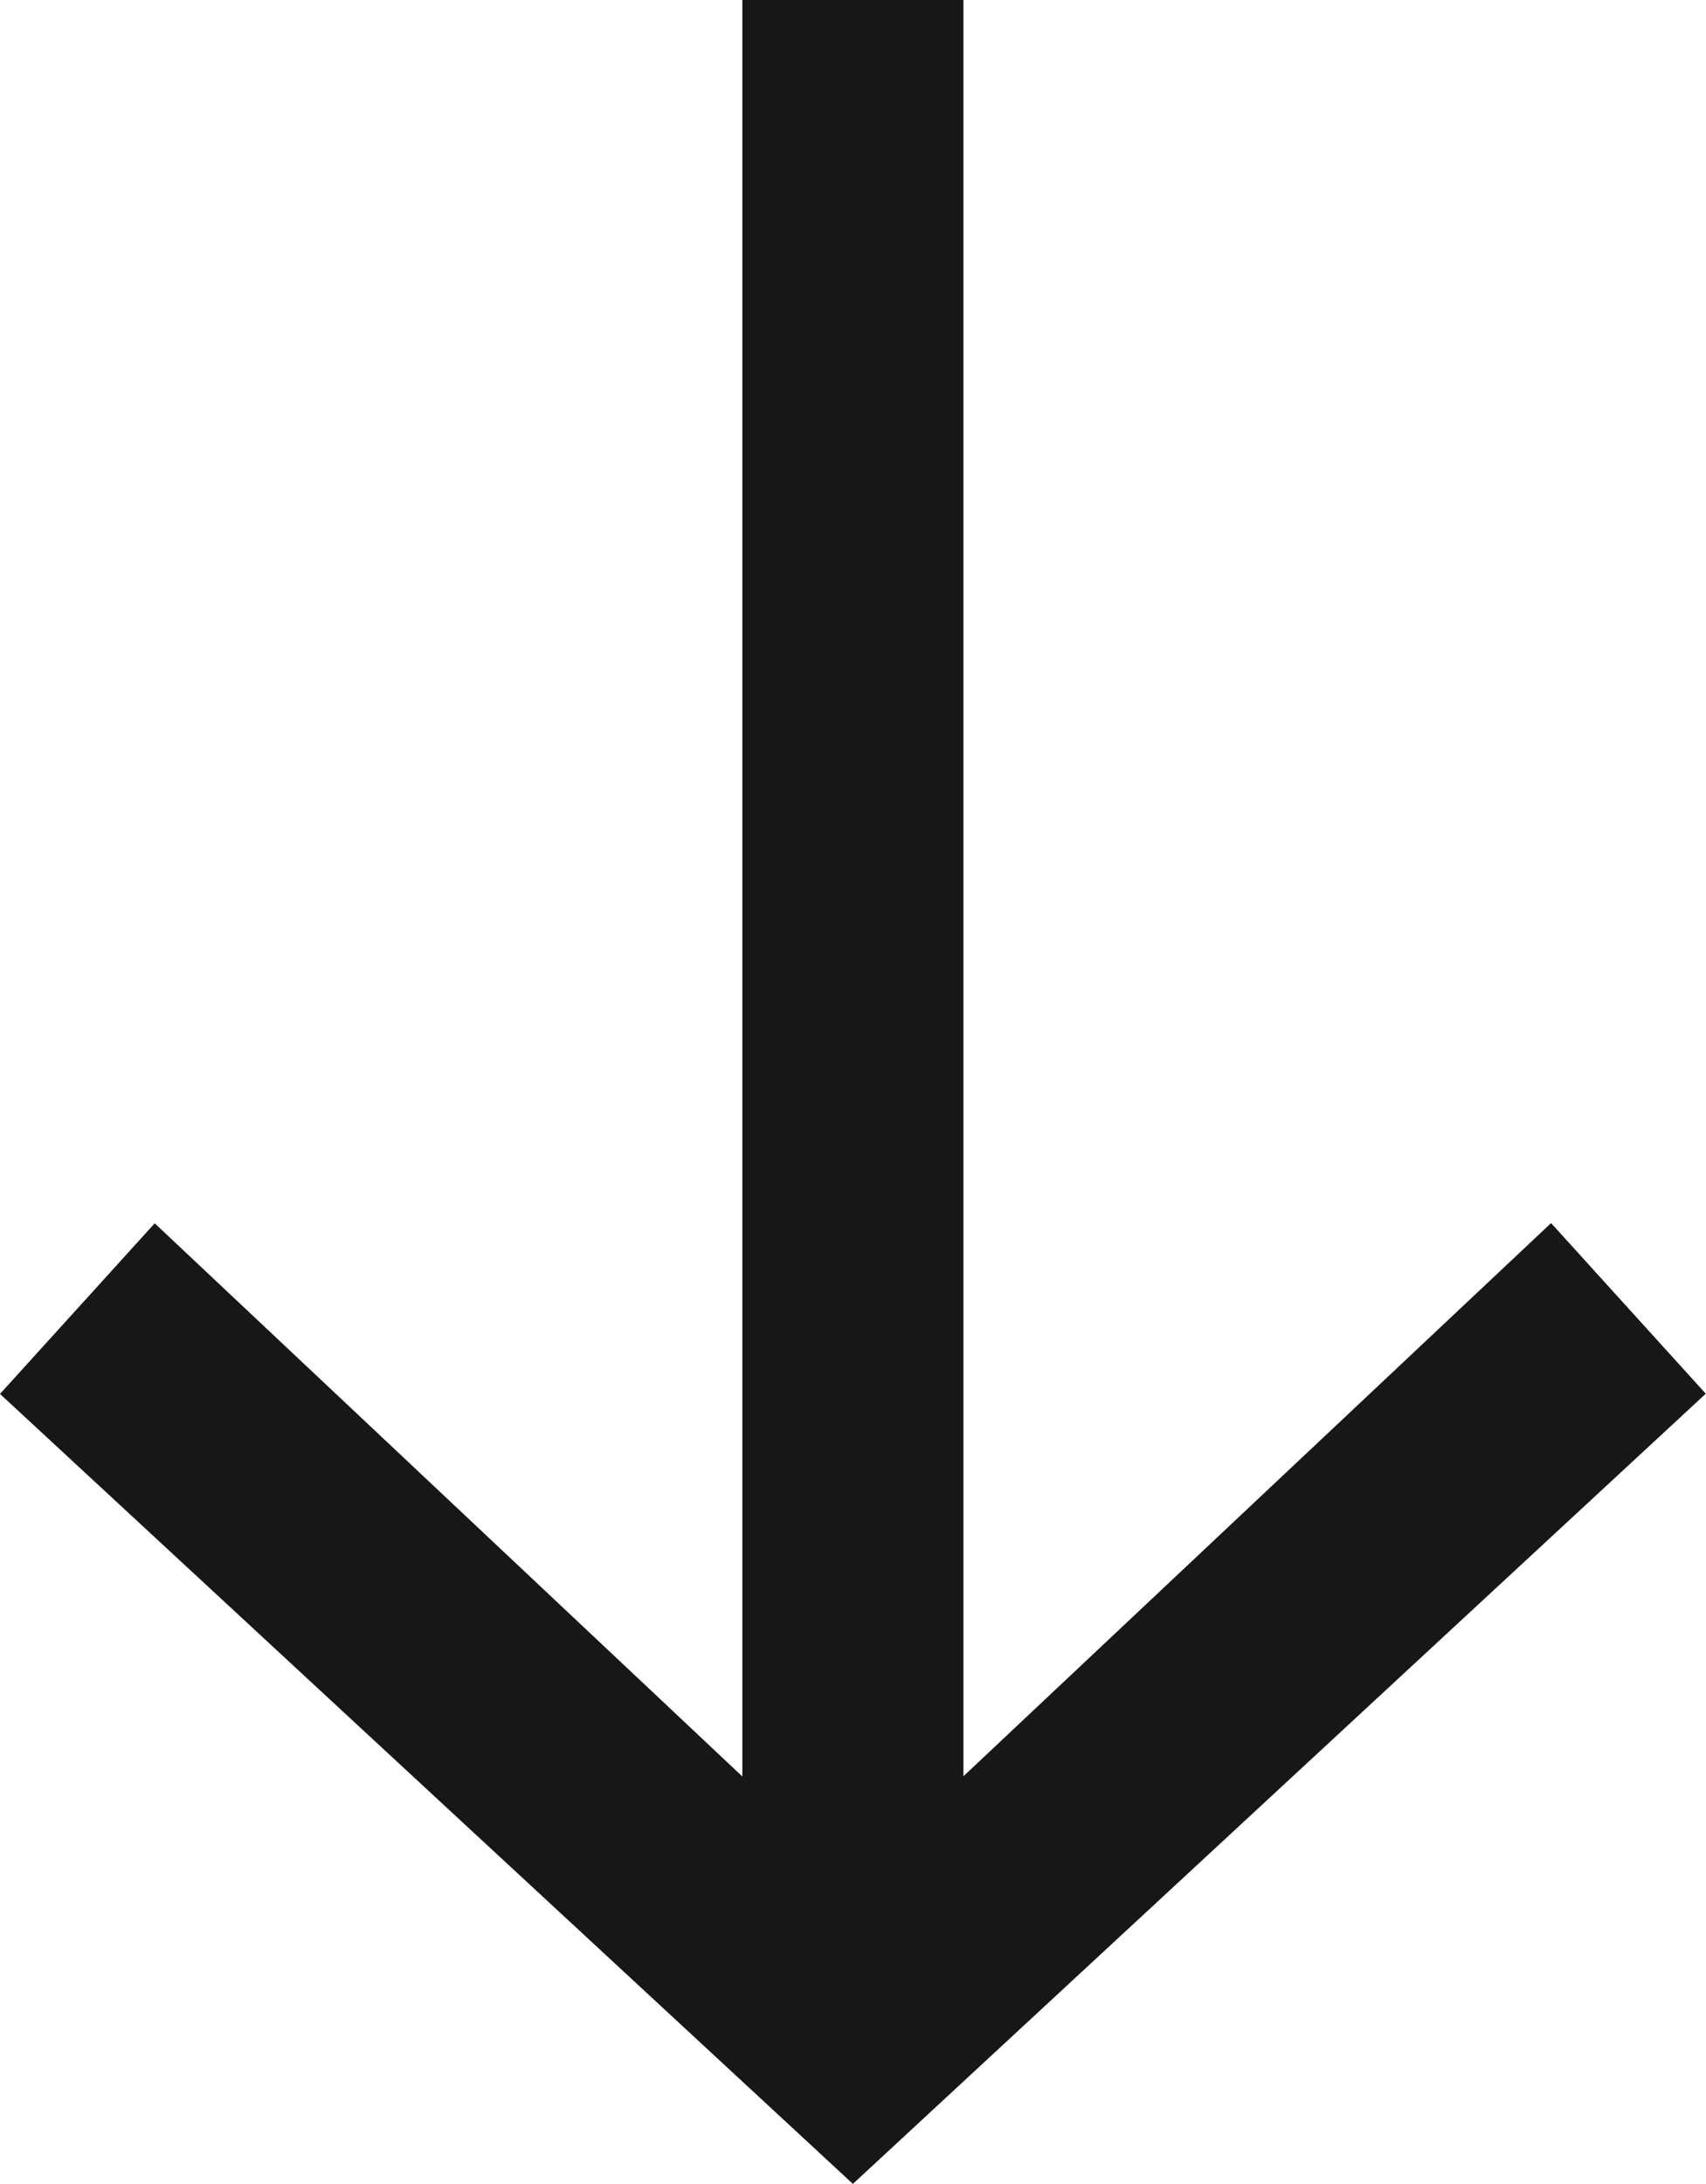 <?xml version="1.0" encoding="UTF-8"?>
<svg id="Layer_2" data-name="Layer 2" xmlns="http://www.w3.org/2000/svg" viewBox="0 0 77.63 99.33">
  <defs>
    <style>
      .cls-1 {
        fill: #171717;
      }
    </style>
  </defs>
  <g id="Layer_1-2" data-name="Layer 1">
    <path class="cls-1" d="M33.78,0h10.06v80.79l26.74-25.16,7.04,7.76-38.81,35.94L0,63.4l7.04-7.76,26.74,25.16V0Z"/>
  </g>
</svg>